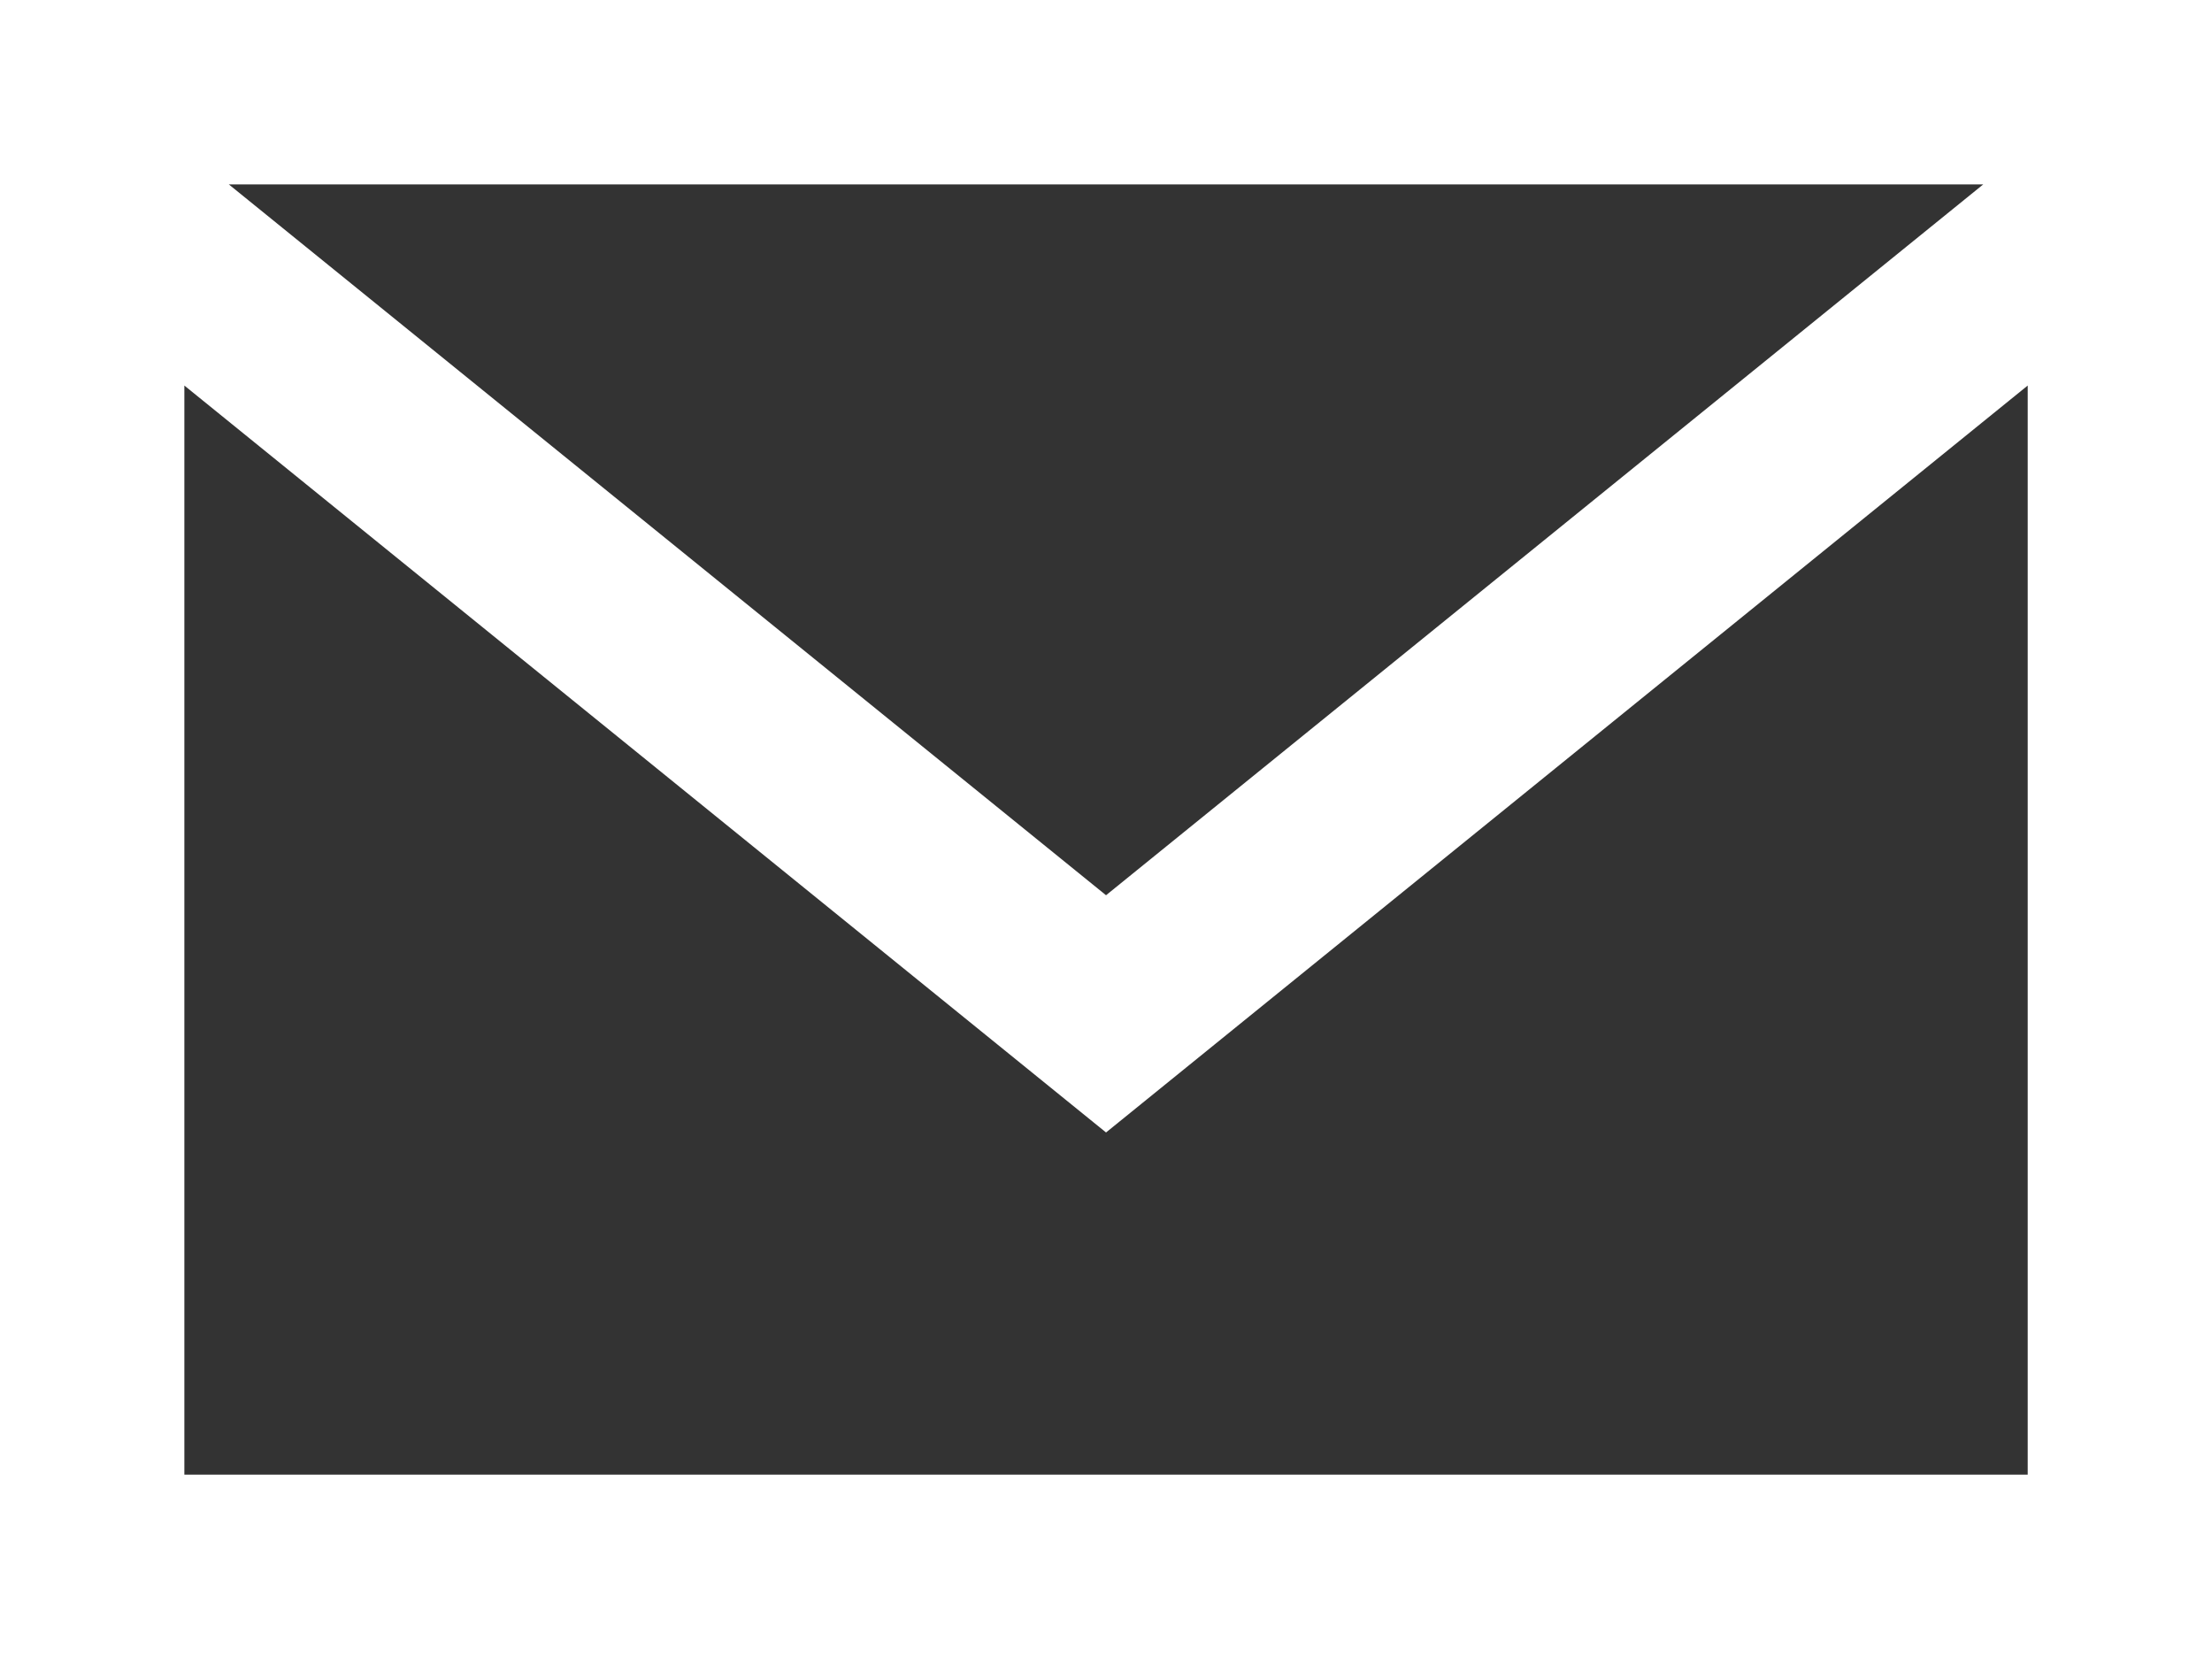 <svg xmlns="http://www.w3.org/2000/svg" width="32.467" height="24.351" viewBox="0 0 32.467 24.351"><rect x="0" y="0" width="32.467" height="24.351" fill="#333333" stroke="none"/><path d="M29.762,5.659V21.645H2.706V5.659L16.234,16.622ZM3.358,2.706H29.11L16.234,13.14ZM0,24.351H32.467V0H0Z" fill="#fff"/></svg>